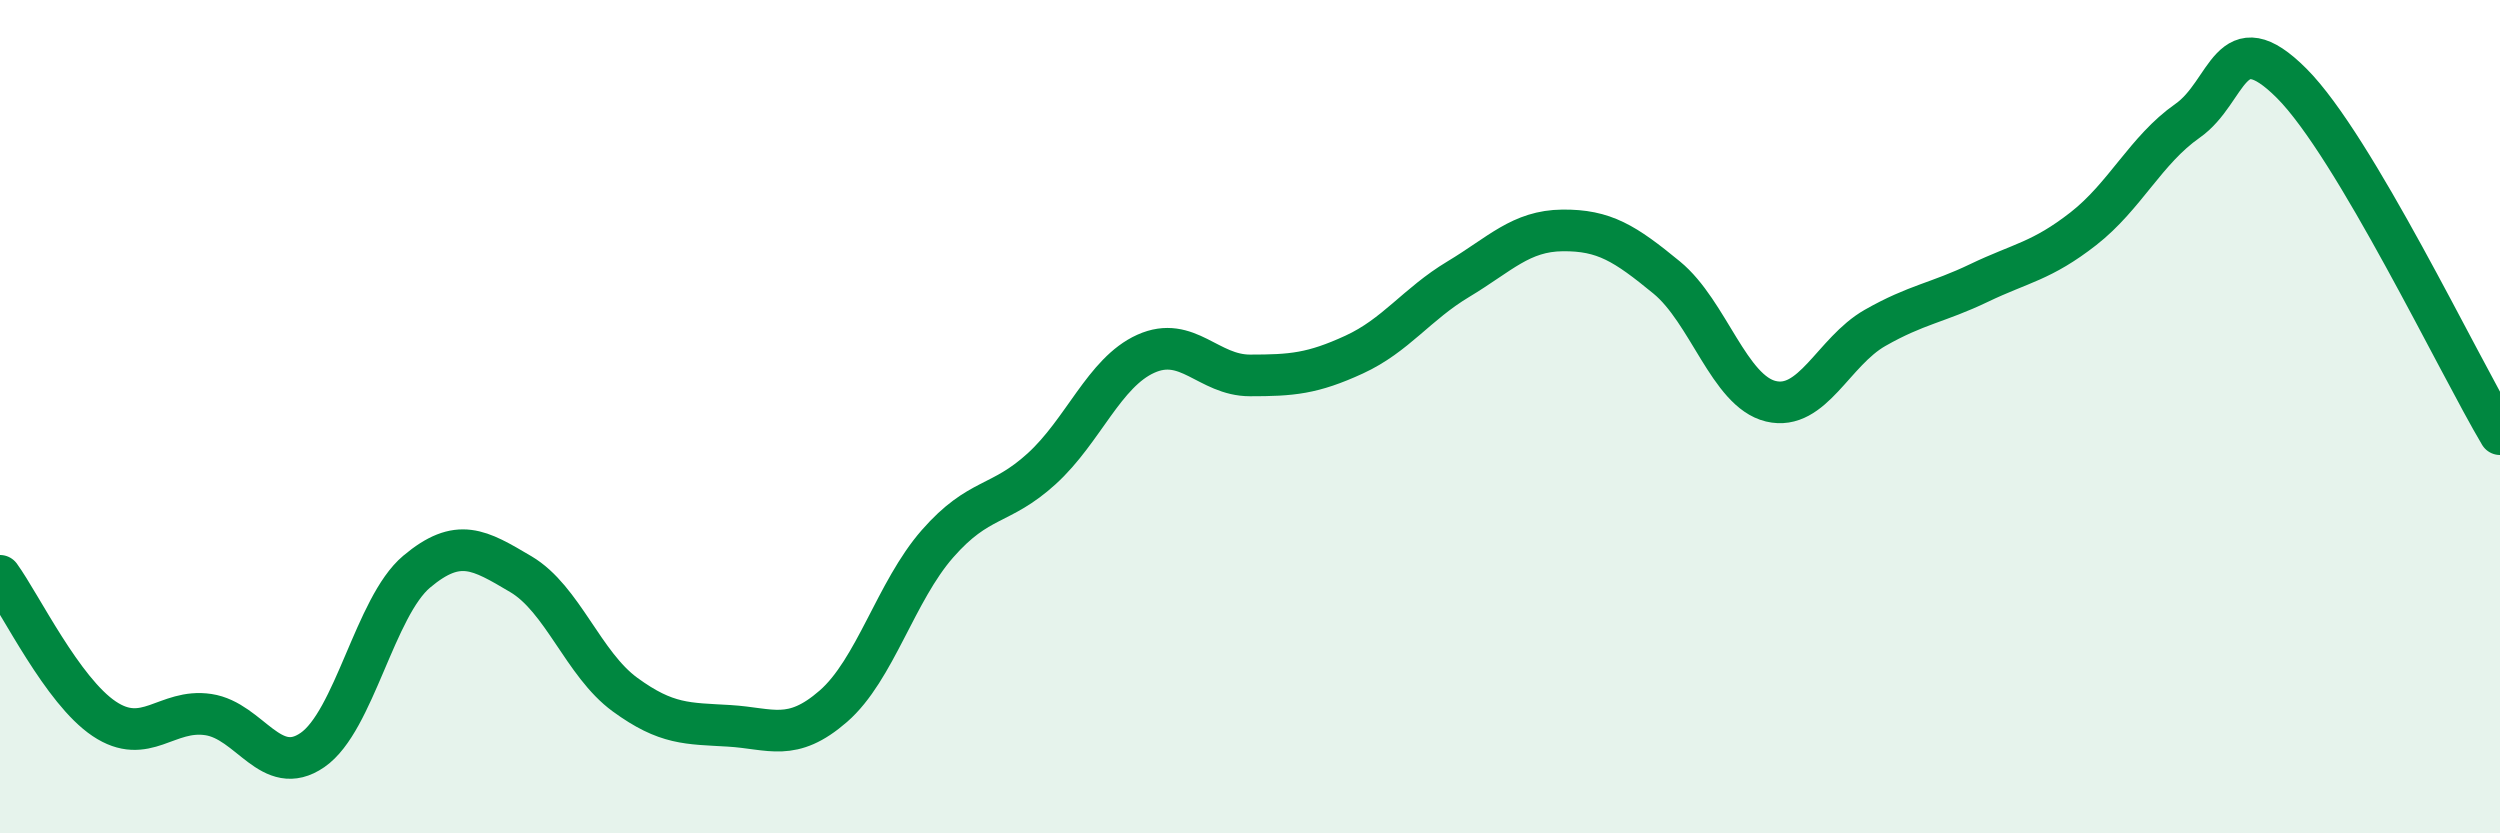 
    <svg width="60" height="20" viewBox="0 0 60 20" xmlns="http://www.w3.org/2000/svg">
      <path
        d="M 0,13.82 C 0.5,14.51 1.5,16.58 2.5,17.25 C 3.5,17.92 4,17 5,17.15 C 6,17.3 6.5,18.69 7.5,18 C 8.5,17.31 9,14.56 10,13.72 C 11,12.88 11.5,13.19 12.5,13.78 C 13.5,14.37 14,15.94 15,16.67 C 16,17.4 16.5,17.36 17.5,17.42 C 18.5,17.48 19,17.82 20,16.95 C 21,16.08 21.5,14.19 22.5,13.05 C 23.5,11.91 24,12.16 25,11.25 C 26,10.34 26.5,8.94 27.5,8.49 C 28.5,8.04 29,9.01 30,9.01 C 31,9.01 31.5,8.97 32.5,8.51 C 33.5,8.05 34,7.3 35,6.7 C 36,6.1 36.5,5.54 37.5,5.53 C 38.5,5.52 39,5.84 40,6.66 C 41,7.48 41.5,9.39 42.5,9.63 C 43.5,9.87 44,8.44 45,7.87 C 46,7.3 46.5,7.27 47.5,6.79 C 48.5,6.31 49,6.27 50,5.49 C 51,4.71 51.5,3.6 52.5,2.9 C 53.5,2.2 53.5,0.5 55,2 C 56.5,3.5 59,8.74 60,10.42L60 20L0 20Z"
        fill="#008740"
        opacity="0.1"
        stroke-linecap="round"
        stroke-linejoin="round"
      />
      <path
        d="M 0,13.82 C 0.5,14.51 1.5,16.58 2.5,17.25 C 3.5,17.92 4,17 5,17.15 C 6,17.3 6.5,18.69 7.5,18 C 8.5,17.31 9,14.56 10,13.72 C 11,12.88 11.5,13.19 12.5,13.78 C 13.5,14.37 14,15.94 15,16.67 C 16,17.4 16.5,17.36 17.5,17.42 C 18.5,17.48 19,17.82 20,16.95 C 21,16.08 21.5,14.19 22.5,13.05 C 23.5,11.91 24,12.16 25,11.25 C 26,10.34 26.5,8.94 27.5,8.49 C 28.5,8.04 29,9.01 30,9.01 C 31,9.01 31.5,8.97 32.5,8.51 C 33.5,8.05 34,7.3 35,6.7 C 36,6.1 36.5,5.54 37.5,5.53 C 38.5,5.52 39,5.84 40,6.66 C 41,7.48 41.5,9.39 42.5,9.63 C 43.5,9.87 44,8.44 45,7.87 C 46,7.3 46.5,7.27 47.5,6.79 C 48.5,6.31 49,6.27 50,5.49 C 51,4.71 51.5,3.6 52.5,2.9 C 53.5,2.2 53.5,0.5 55,2 C 56.5,3.5 59,8.74 60,10.42"
        stroke="#008740"
        stroke-width="1"
        fill="none"
        stroke-linecap="round"
        stroke-linejoin="round"
      />
    </svg>
  